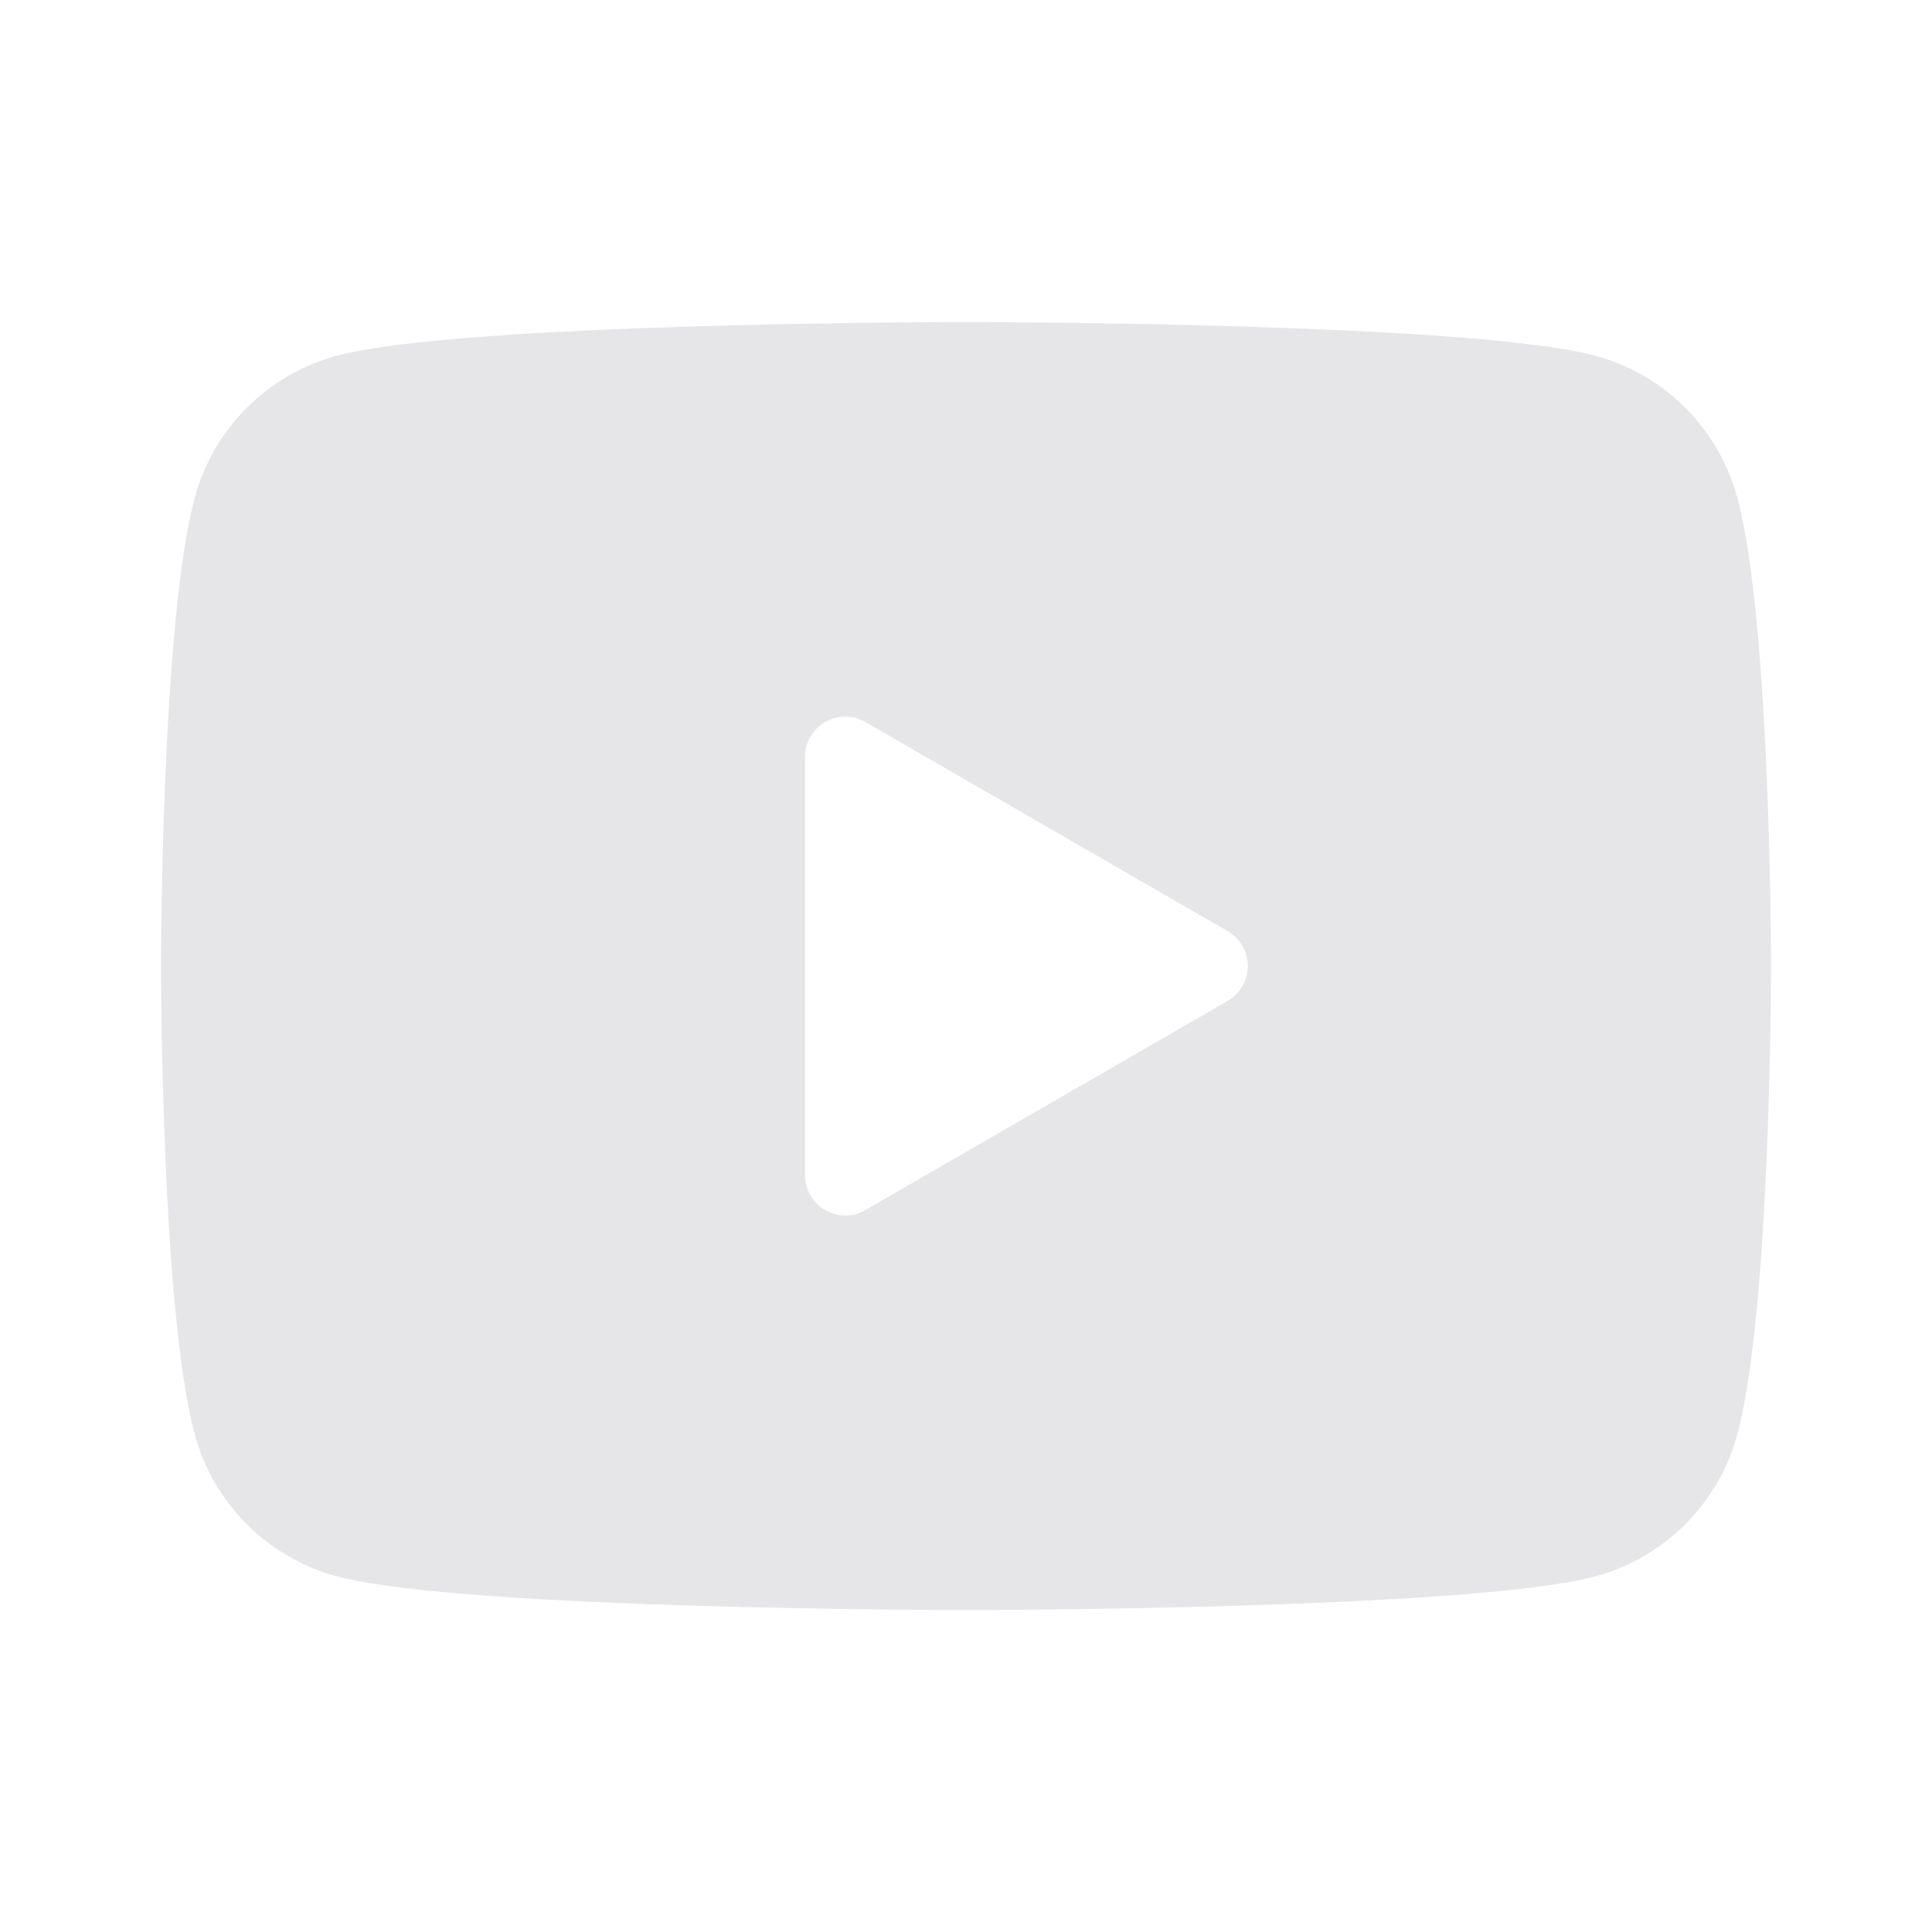 <svg xmlns="http://www.w3.org/2000/svg" x="0px" y="0px" width="30"
								height="30" viewBox="0,0,256,256" style="fill:#000000;">
								<g fill="#e6e6e9" fill-rule="nonzero" stroke="none" stroke-width="1"
									stroke-linecap="butt" stroke-linejoin="miter" stroke-miterlimit="10"
									stroke-dasharray="" stroke-dashoffset="0" font-family="none" font-weight="none"
									font-size="none" text-anchor="none" style="mix-blend-mode: normal">
									<g transform="scale(10.667,10.667)">
										<path
											d="M21.582,6.186c-0.23,-0.86 -0.908,-1.538 -1.768,-1.768c-1.56,-0.418 -7.814,-0.418 -7.814,-0.418c0,0 -6.254,0 -7.814,0.418c-0.86,0.23 -1.538,0.908 -1.768,1.768c-0.418,1.56 -0.418,5.814 -0.418,5.814c0,0 0,4.254 0.418,5.814c0.23,0.86 0.908,1.538 1.768,1.768c1.56,0.418 7.814,0.418 7.814,0.418c0,0 6.254,0 7.814,-0.418c0.861,-0.23 1.538,-0.908 1.768,-1.768c0.418,-1.56 0.418,-5.814 0.418,-5.814c0,0 0,-4.254 -0.418,-5.814zM10,14.598v-5.196c0,-0.385 0.417,-0.625 0.75,-0.433l4.5,2.598c0.333,0.192 0.333,0.674 0,0.866l-4.5,2.598c-0.333,0.193 -0.75,-0.048 -0.75,-0.433z">
										</path>
									</g>
								</g>
							</svg>